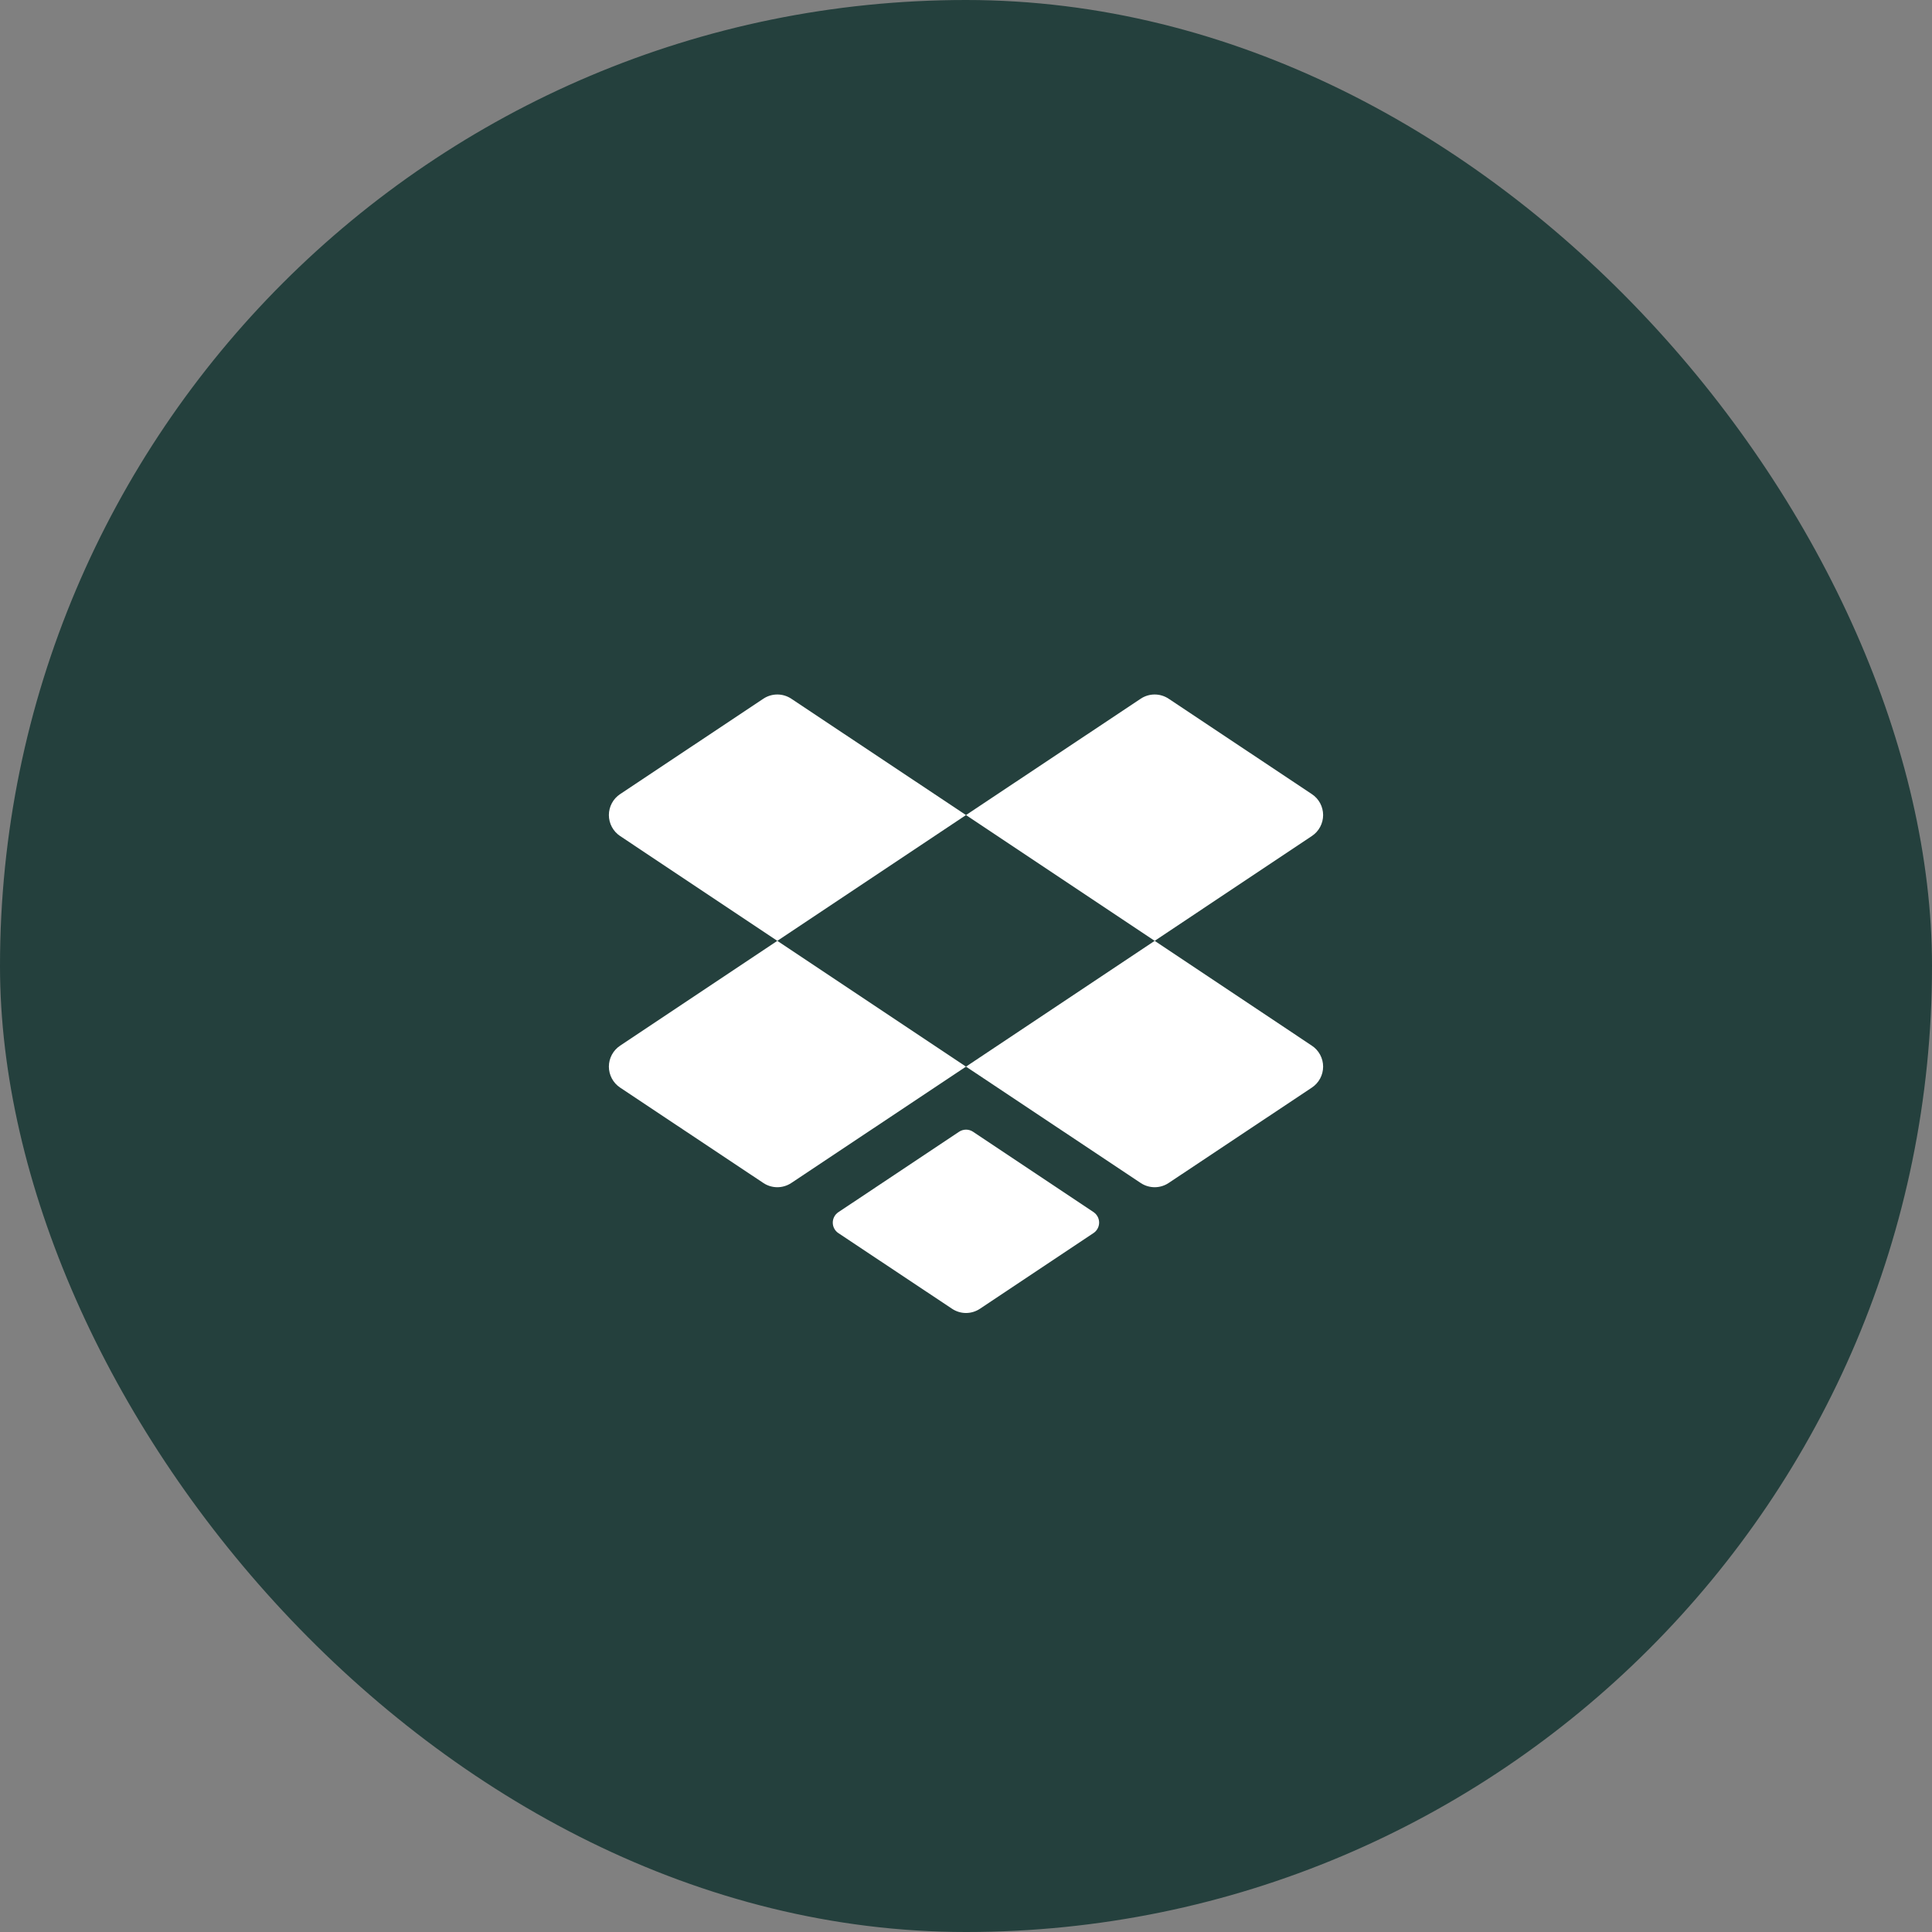 <svg width="96" height="96" viewBox="0 0 96 96" fill="none" xmlns="http://www.w3.org/2000/svg">
<rect x="0" y="0" width="96" height="96" fill="#808080" stroke="none"/>
<rect width="96" height="96" rx="48" fill="#24403D"/>
<path d="M57.375 46.75L48 40.5L56.681 34.719C56.886 34.582 57.128 34.509 57.375 34.509C57.622 34.509 57.863 34.582 58.069 34.719L65.187 39.46C65.359 39.574 65.499 39.728 65.597 39.91C65.694 40.092 65.745 40.294 65.745 40.5C65.745 40.706 65.694 40.909 65.597 41.09C65.499 41.272 65.359 41.427 65.187 41.541L57.375 46.75ZM39.319 34.719C39.113 34.582 38.872 34.509 38.625 34.509C38.378 34.509 38.136 34.582 37.931 34.719L30.812 39.46C30.641 39.574 30.5 39.728 30.403 39.91C30.306 40.092 30.255 40.294 30.255 40.5C30.255 40.706 30.306 40.909 30.403 41.09C30.5 41.272 30.641 41.427 30.812 41.541L38.625 46.75L48 40.5L39.319 34.719ZM65.187 51.96L57.375 46.75L48 53L56.681 58.782C56.886 58.919 57.128 58.992 57.375 58.992C57.622 58.992 57.863 58.919 58.069 58.782L65.187 54.041C65.359 53.927 65.499 53.772 65.597 53.59C65.694 53.409 65.745 53.206 65.745 53C65.745 52.794 65.694 52.592 65.597 52.41C65.499 52.228 65.359 52.074 65.187 51.96ZM30.812 51.96C30.641 52.074 30.5 52.228 30.403 52.41C30.306 52.592 30.255 52.794 30.255 53C30.255 53.206 30.306 53.409 30.403 53.59C30.5 53.772 30.641 53.927 30.812 54.041L37.931 58.782C38.136 58.919 38.378 58.992 38.625 58.992C38.872 58.992 39.113 58.919 39.319 58.782L48 53L38.625 46.75L30.812 51.96ZM54.345 60.233L48.35 56.236C48.247 56.168 48.126 56.131 48.003 56.131C47.88 56.131 47.759 56.168 47.656 56.236L41.658 60.233C41.572 60.29 41.502 60.367 41.454 60.458C41.405 60.549 41.38 60.65 41.38 60.753C41.38 60.855 41.405 60.956 41.454 61.047C41.502 61.138 41.572 61.215 41.658 61.272L47.306 65.031C47.511 65.168 47.753 65.242 48 65.242C48.247 65.242 48.488 65.168 48.694 65.031L54.342 61.266C54.426 61.209 54.495 61.132 54.542 61.041C54.59 60.952 54.615 60.851 54.615 60.749C54.615 60.648 54.59 60.547 54.542 60.457C54.495 60.367 54.426 60.29 54.342 60.233H54.345Z" fill="white"/>
</svg>
